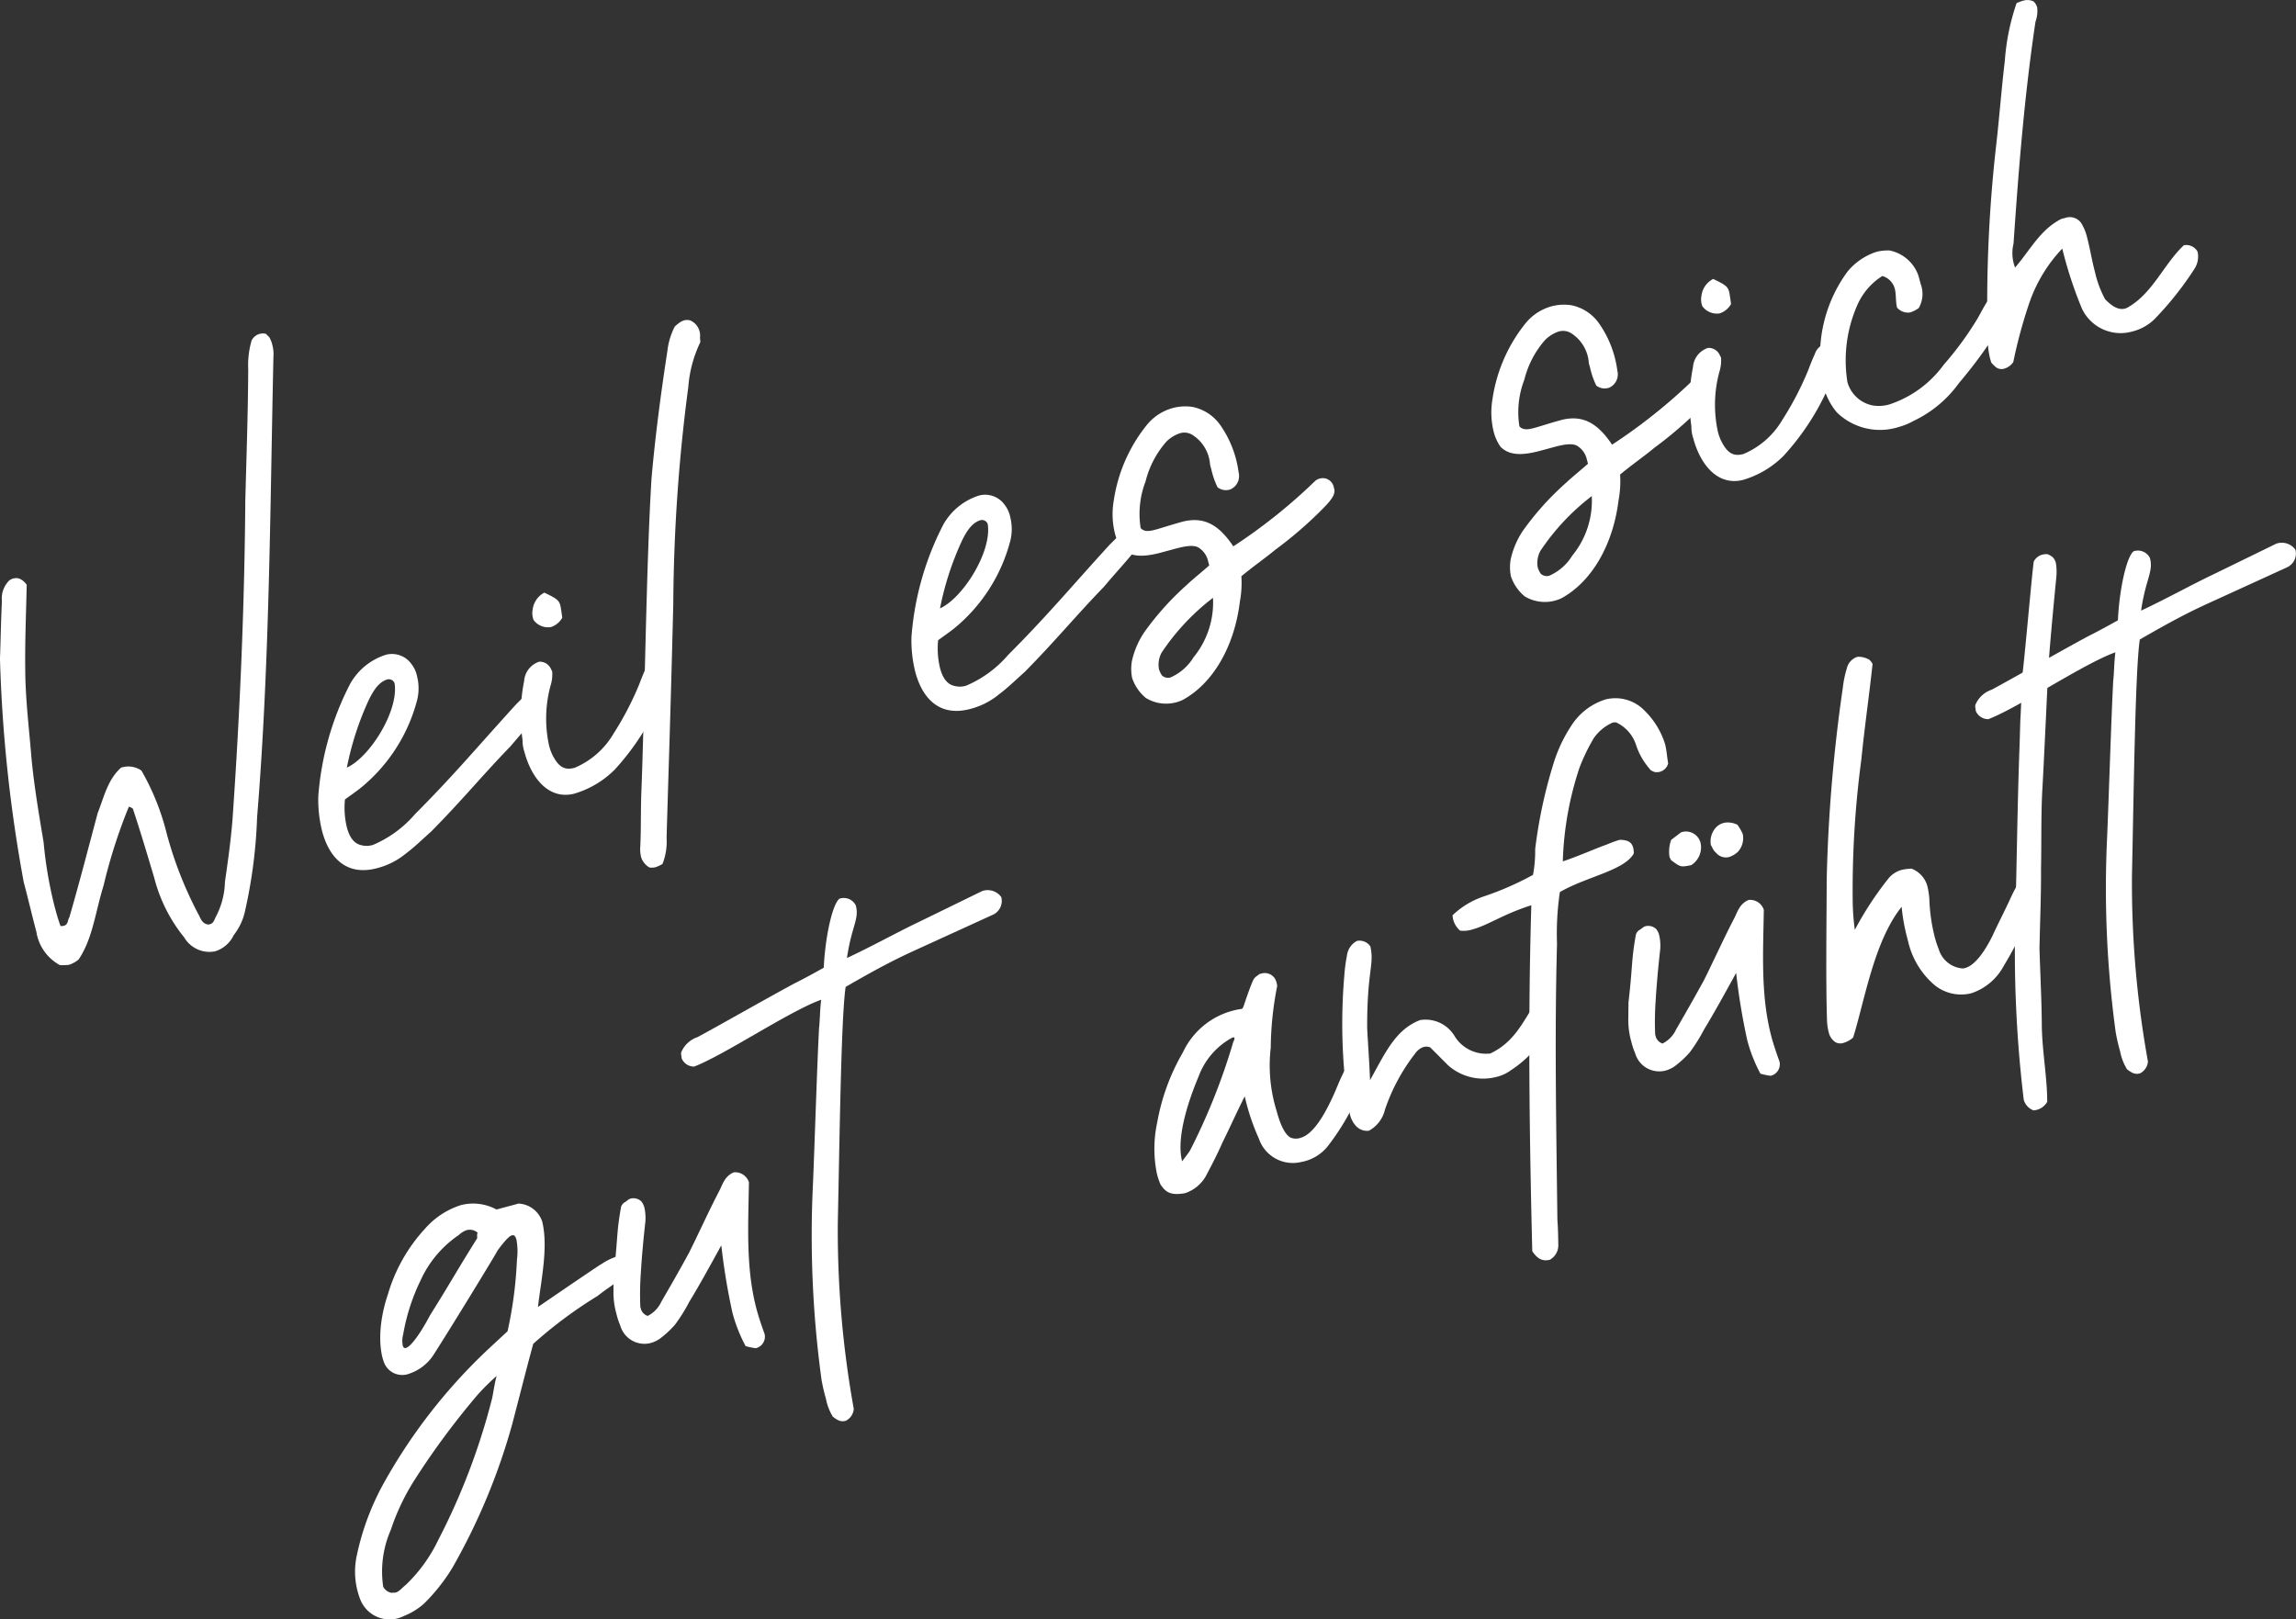 <svg xmlns="http://www.w3.org/2000/svg" width="181.69" height="128.149" viewBox="0 0 181.69 128.149"><rect x="0" y="0" width="181.69" height="128.149" fill="#333333" stroke="none"/><g transform="translate(-907.51 -625.158)"><path d="M922.084,718.066a12.31,12.31,0,0,1-2.368-4.711c-.547-1.838-1.082-3.623-1.682-5.446-.014-.052-.145-.126-.326-.188a42.592,42.592,0,0,0-2.009,6.272c-.624,1.986-.857,4.2-1.966,5.819a2.233,2.233,0,0,1-.767.427,4.273,4.273,0,0,1-.71.025,3.622,3.622,0,0,1-1.867-2.641c-.359-1.337-.667-2.687-1-3.922a114.9,114.9,0,0,1-1.881-17.685c.053-1.447.077-3,.153-4.561a1.992,1.992,0,0,1,.6-1.65.913.913,0,0,1,.346-.148c.308-.082.672.04,1.016.5-.041,2.105-.144,4.393-.115,6.756.014,2.311.3,4.605.495,6.977.206,2.205.594,4.471.955,6.634a33.086,33.086,0,0,0,.862,5.061c.152.565.276,1.028.48,1.58a.711.711,0,0,0,.27-.018c.36-.1.3-.522.428-.666.8-2.752,1.53-5.593,2.246-8.265.495-1.236.78-2.635,1.849-3.583a1.836,1.836,0,0,1,1.606.23,19.212,19.212,0,0,1,2,4.975,30.492,30.492,0,0,0,2.58,6.529c.135.295.283.642.735.685l.154-.042c.257-.069.328-.419.478-.68a6.266,6.266,0,0,0,.665-2.659c.23-1.605.461-3.21.6-4.957.58-8.313.949-16.791,1.01-25.186.094-3.553.215-7,.232-10.426a6.9,6.9,0,0,1,.27-2.277,1,1,0,0,1,1.128-.524c.079.09.288.253.316.356a2.174,2.174,0,0,1,.2.552,2.7,2.7,0,0,1,.08.915c-.267,12.143-.3,24.335-1.293,36.452a39.708,39.708,0,0,1-.944,7.364,4.7,4.7,0,0,1-.908,1.953,2.4,2.4,0,0,1-1.476,1.278A2.313,2.313,0,0,1,922.084,718.066Z" transform="translate(0 -18.725)" fill="#fff"></path><path d="M950.872,727.667a10.273,10.273,0,0,1-.306-2.785,23.123,23.123,0,0,1,2.519-8.888,4.949,4.949,0,0,1,2.852-2.31,1.894,1.894,0,0,1,2.028.779,2.24,2.24,0,0,1,.417.935,3.846,3.846,0,0,1,.006,1.873,13.282,13.282,0,0,1-4.425,6.921c-.408.329-.828.608-1.288.951a6.616,6.616,0,0,0,.155,2.219c.207.772.564,1.282,1.148,1.4a1.643,1.643,0,0,0,.93-.03,9.035,9.035,0,0,0,3.315-2.433c3.084-3.088,4.956-5.354,8.023-8.714.394-.381.736-.749,1-.986l.257-.069c.566-.152.779.232.931.8a1.415,1.415,0,0,1-.4.988c-.708.852-1.393,1.586-2.228,2.583-2.372,2.456-3.775,4.211-6.288,6.759-.712.632-1.321,1.237-2.011,1.753a5.866,5.866,0,0,1-2.279,1.163C952.768,731.237,951.425,729.724,950.872,727.667Zm5.724-11.735a.483.483,0,0,0-.624-.273c-.6.217-1.007.766-1.43,1.651a23.574,23.574,0,0,0-1.716,5.312C954.646,721.8,956.958,718.1,956.6,715.932Z" transform="translate(-17.868 -36.714)" fill="#fff"></path><path d="M978.25,717.948A2.914,2.914,0,0,1,978.1,717a13.659,13.659,0,0,1,.126-4.665,1.732,1.732,0,0,1,1.187-1.531.958.958,0,0,1,.913.526l.12.243a2.971,2.971,0,0,1-.135,1.139,9.976,9.976,0,0,0-.126,4.664,3.828,3.828,0,0,0,.258.758c.483.973.952,1.287,1.776,1.066a6.476,6.476,0,0,0,3.078-2.7,24.569,24.569,0,0,0,2.037-3.91c.16-.429.359-.923.533-1.3a1.3,1.3,0,0,1,.876-.842c.874-.234,1.136.742,1.041,1.209a20.052,20.052,0,0,1-4.386,7.682,7.529,7.529,0,0,1-3.234,1.915C980.148,721.737,978.8,720,978.25,717.948Zm.722-10.447a1.527,1.527,0,0,1-.066-.864,1.74,1.74,0,0,1,.92-1.3c.886.424,1.146.574,1.257.986.055.205.1.58.16,1a1.607,1.607,0,0,1-.9.739A1.416,1.416,0,0,1,978.972,707.5Z" transform="translate(-29.239 -33.277)" fill="#fff"></path><path d="M994.844,711.777a1.438,1.438,0,0,1-.66-.816,2.62,2.62,0,0,1-.066-.864c.066-1.4.029-2.764.081-4.211.27-6.8.384-18.073.808-24.912.3-3.388.737-6.7,1.258-10.094a5.454,5.454,0,0,1,.587-1.922c.445-.394.726-.581,1.192-.486a1.3,1.3,0,0,1,.8,1.33c0,.219.045.373.007.439a9.845,9.845,0,0,0-.933,3.5,136.093,136.093,0,0,0-1.189,17.131c-.227,9.211-.4,13.889-.53,18.553a4.822,4.822,0,0,1-.325,2.073,2.7,2.7,0,0,1-.589.268A1.267,1.267,0,0,1,994.844,711.777Z" transform="translate(-35.939 -17.966)" fill="#fff"></path><path d="M1031.111,706.124a10.273,10.273,0,0,1-.306-2.785,23.136,23.136,0,0,1,2.519-8.888,4.949,4.949,0,0,1,2.853-2.31,1.894,1.894,0,0,1,2.028.779,2.259,2.259,0,0,1,.417.935,3.853,3.853,0,0,1,.006,1.873,13.274,13.274,0,0,1-4.425,6.921c-.407.33-.828.609-1.288.951a6.6,6.6,0,0,0,.155,2.219c.207.772.564,1.282,1.148,1.4a1.636,1.636,0,0,0,.929-.029,9.039,9.039,0,0,0,3.315-2.434c3.085-3.088,4.957-5.354,8.023-8.713.394-.381.737-.749,1-.986l.257-.068c.566-.152.779.232.931.8a1.415,1.415,0,0,1-.4.989c-.709.851-1.394,1.586-2.228,2.583-2.373,2.456-3.775,4.211-6.288,6.759-.713.632-1.321,1.237-2.011,1.752a5.881,5.881,0,0,1-2.278,1.164C1033.006,709.694,1031.663,708.182,1031.111,706.124Zm5.724-11.734a.484.484,0,0,0-.625-.273c-.6.217-1.006.766-1.43,1.651a23.608,23.608,0,0,0-1.716,5.311C1034.883,700.261,1037.2,696.554,1036.835,694.39Z" transform="translate(-51.168 -27.774)" fill="#fff"></path><path d="M1060.643,703.212a3.535,3.535,0,0,1-1.087-1.582,3.673,3.673,0,0,1-.022-1.317,6.62,6.62,0,0,1,.98-2.3,22.515,22.515,0,0,1,3.4-3.779c.394-.381,1.12-.961,1.743-1.515l-.083-.308a1.7,1.7,0,0,0-.664-1.035c-.5-.417-1.564-.076-2.438.159l-.617.166c-1.388.373-2.434.378-3.117-.321a3.583,3.583,0,0,1-.564-1.282,6.292,6.292,0,0,1-.07-2.517,12.421,12.421,0,0,1,2.634-6,4.016,4.016,0,0,1,2.018-1.313,3.818,3.818,0,0,1,1.574-.092,3.537,3.537,0,0,1,2.208,1.447,8.418,8.418,0,0,1,1.446,3.746,1.151,1.151,0,0,1-.635,1.328,1.072,1.072,0,0,1-1.035-.163,6.515,6.515,0,0,1-.49-1.412l-.1-.36a3.024,3.024,0,0,0-1.41-2.379,1.2,1.2,0,0,0-.971-.124,2.719,2.719,0,0,0-1.087.677,7.5,7.5,0,0,0-1.637,3.14,7.131,7.131,0,0,0-.388,3.688c.316.356.83.218,1.241.107s1.22-.383,2.146-.631c1.711-.4,2.847.337,3.947,1.971a43.535,43.535,0,0,0,6.445-5.147.873.873,0,0,1,.436-.228.885.885,0,0,1,1.057.654l.042.154c.111.412-.166.817-.725,1.407a31.375,31.375,0,0,1-3.93,3.425c-.675.568-1.7,1.283-2.689,2.1a8.072,8.072,0,0,1-.12,2.017c-.429,3.533-2.122,6.468-4.527,7.775A3.08,3.08,0,0,1,1060.643,703.212ZM1064.41,700a6.842,6.842,0,0,0,1.544-4.714,18.009,18.009,0,0,0-4.07,4.345,1.994,1.994,0,0,0-.2,1.32,1.912,1.912,0,0,0,.241.487.734.734,0,0,0,.649.156A4.02,4.02,0,0,0,1064.41,700Z" transform="translate(-62.457 -22.815)" fill="#fff"></path><path d="M1111.88,689.456a3.534,3.534,0,0,1-1.086-1.583,3.683,3.683,0,0,1-.023-1.316,6.62,6.62,0,0,1,.98-2.3,22.485,22.485,0,0,1,3.4-3.778c.394-.381,1.12-.962,1.743-1.515l-.083-.309a1.707,1.707,0,0,0-.664-1.035c-.5-.417-1.564-.076-2.438.159l-.617.165c-1.388.373-2.434.379-3.117-.32a3.6,3.6,0,0,1-.565-1.282,6.309,6.309,0,0,1-.07-2.518,12.42,12.42,0,0,1,2.634-6,4.019,4.019,0,0,1,2.018-1.314,3.842,3.842,0,0,1,1.574-.092,3.537,3.537,0,0,1,2.207,1.447,8.416,8.416,0,0,1,1.446,3.746,1.152,1.152,0,0,1-.635,1.328,1.072,1.072,0,0,1-1.035-.164,6.441,6.441,0,0,1-.49-1.412l-.1-.359a3.021,3.021,0,0,0-1.41-2.378,1.2,1.2,0,0,0-.971-.125,2.716,2.716,0,0,0-1.086.677,7.5,7.5,0,0,0-1.637,3.141,7.13,7.13,0,0,0-.388,3.688c.316.356.83.218,1.241.107s1.22-.383,2.146-.631c1.71-.4,2.847.338,3.947,1.971a43.549,43.549,0,0,0,6.446-5.147.865.865,0,0,1,.435-.228.885.885,0,0,1,1.056.654l.042.154c.11.412-.166.817-.726,1.408a31.517,31.517,0,0,1-3.93,3.425c-.675.568-1.7,1.282-2.689,2.1a8.08,8.08,0,0,1-.12,2.017c-.429,3.532-2.122,6.468-4.527,7.775A3.08,3.08,0,0,1,1111.88,689.456Zm3.767-3.217a6.838,6.838,0,0,0,1.545-4.714,18.017,18.017,0,0,0-4.07,4.345,2,2,0,0,0-.2,1.321,1.9,1.9,0,0,0,.241.487.739.739,0,0,0,.648.157A4.022,4.022,0,0,0,1115.647,686.239Z" transform="translate(-83.721 -17.106)" fill="#fff"></path><path d="M1136.354,675.5a2.907,2.907,0,0,1-.146-.952,13.672,13.672,0,0,1,.125-4.664,1.731,1.731,0,0,1,1.188-1.531.959.959,0,0,1,.913.527l.12.243a2.964,2.964,0,0,1-.135,1.138,9.975,9.975,0,0,0-.126,4.664,3.765,3.765,0,0,0,.258.758c.482.973.953,1.287,1.776,1.066a6.473,6.473,0,0,0,3.078-2.7,24.541,24.541,0,0,0,2.038-3.91c.16-.428.358-.923.533-1.3a1.293,1.293,0,0,1,.876-.842c.874-.235,1.136.743,1.041,1.21a20.061,20.061,0,0,1-4.386,7.682,7.528,7.528,0,0,1-3.234,1.916C1138.253,679.29,1136.906,677.557,1136.354,675.5Zm.722-10.446a1.529,1.529,0,0,1-.066-.865,1.736,1.736,0,0,1,.92-1.294c.886.423,1.146.574,1.257.986.055.205.1.579.159,1a1.6,1.6,0,0,1-.9.739A1.418,1.418,0,0,1,1137.077,665.054Z" transform="translate(-94.853 -15.661)" fill="#fff"></path><path d="M1155.035,671.843a5.342,5.342,0,0,1-1.057-2.087,10.406,10.406,0,0,1-.253-1.971,11.212,11.212,0,0,1,2.176-7.088,4.973,4.973,0,0,1,2.285-1.55,3.888,3.888,0,0,1,1.018-.109,3.048,3.048,0,0,1,2.308,2.026l.165.617a2.251,2.251,0,0,1-.148,1.915,2.347,2.347,0,0,1-.678.347,1.133,1.133,0,0,1-1.039-.382c-.125-.463-.058-1.032-.182-1.5a1.422,1.422,0,0,0-.985-1,5.168,5.168,0,0,0-1.975,2.294,10.871,10.871,0,0,0-.786,6.108,2.6,2.6,0,0,0,1.983,1.839,2.934,2.934,0,0,0,1.406-.1,8.678,8.678,0,0,0,4.233-3.121,25.408,25.408,0,0,0,2.662-3.636c.3-.522.513-.964.827-1.434a1.078,1.078,0,0,1,.638-.5,1.019,1.019,0,0,1,.672.039c.377.174.381.394.44.819a2.277,2.277,0,0,1-.458,1.17,36.762,36.762,0,0,1-3.568,4.982,9.338,9.338,0,0,1-3.6,3.008,5.178,5.178,0,0,1-1.141.471A4.891,4.891,0,0,1,1155.035,671.843Z" transform="translate(-102.181 -14.06)" fill="#fff"></path><path d="M1177.092,654.27a2.351,2.351,0,0,1-.447-.43l-.1-.361a7.165,7.165,0,0,1-.18-1.494,111.07,111.07,0,0,1,.676-15.341c.247-2.16.415-4.41.685-6.688a17.832,17.832,0,0,1,.929-4.548,3.033,3.033,0,0,1,.6-.217,1.139,1.139,0,0,1,.738.077,1.043,1.043,0,0,1,.292.473,2.5,2.5,0,0,1-.135,1.14c-.868,5.8-1.335,11.658-1.736,17.553a3.191,3.191,0,0,0,.122,1.9c1.178-1.364,2-3.018,3.653-3.847l.308-.082a1.1,1.1,0,0,1,1.366.57,3.81,3.81,0,0,1,.378,1c.221.823.367,1.776.615,2.7a8.368,8.368,0,0,0,.8,2.155c.54.572,1.141.962,1.73.694,2.022-1.095,2.923-3.486,4.511-4.96a1.038,1.038,0,0,1,1.068.486l.027.1a1.777,1.777,0,0,1-.261,1.283,25.5,25.5,0,0,1-3.173,3.994,3.845,3.845,0,0,1-1.778.973,3.379,3.379,0,0,1-3.97-1.855,32.931,32.931,0,0,1-1.541-4.713,11.816,11.816,0,0,0-2.6,4.28,38.9,38.9,0,0,0-1.275,4.7,1.307,1.307,0,0,1-.74.529A.759.759,0,0,1,1177.092,654.27Z" transform="translate(-111.566)" fill="#fff"></path><path d="M955.927,819.245a6.042,6.042,0,0,1-.253-3.405,20.538,20.538,0,0,1,2.26-5.953,43.694,43.694,0,0,1,8.086-10.329l1.588-1.475a32.276,32.276,0,0,0,.741-5.656,4.945,4.945,0,0,0-.04-1.588c-.07-.256-.162-.4-.367-.342s-.548.423-1.117,1.182c-.061.182-3.816,6.316-5.061,8.248a3.681,3.681,0,0,1-1.911,1.506,1.545,1.545,0,0,1-1.963-.742c-.389-.832-.656-2.855.265-5.583a13.062,13.062,0,0,1,2.919-5.139,6.339,6.339,0,0,1,2.809-1.857,3.874,3.874,0,0,1,2.847.338l1.749-.47a2.087,2.087,0,0,1,1.871,1.427c.5,2.07-.112,4.714-.335,6.76.65-.45,5.028-3.444,4.991-3.379a5.055,5.055,0,0,1,1.113-.575c.1-.027.384-.213.59-.268a.619.619,0,0,1,.727.246c.028.1.107.192.134.295a1.139,1.139,0,0,1-.574,1.147c-.726.58-1.531,1.072-2.257,1.653a34.945,34.945,0,0,0-5.1,3.794c-.583,2.141-1.115,4.268-1.66,6.344a49.636,49.636,0,0,1-4.761,11.42,14.9,14.9,0,0,1-2.224,2.8,5.451,5.451,0,0,1-1.61.984A2.49,2.49,0,0,1,955.927,819.245Zm3.623-1.083a12.177,12.177,0,0,0,2.572-3.557,52.349,52.349,0,0,0,4.238-11.115c.109-.415.187-1.153.381-1.865a17.647,17.647,0,0,0-1.523,1.512,61.393,61.393,0,0,0-4.9,6.606,17.7,17.7,0,0,0-1.945,4.05,8.211,8.211,0,0,0-.606,4.517.938.938,0,0,0,.68.48c.1-.028.219,0,.322-.032C959.029,818.687,959.232,818.412,959.55,818.161Zm1.929-21.353c1.584-2.52,2.172-3.615,3.717-6.07.023-.116-.031-.322.044-.452a.943.943,0,0,0-.882-.2,1.75,1.75,0,0,0-.613.385,8.652,8.652,0,0,0-3.011,3.565,15.956,15.956,0,0,0-1.385,4.286,2,2,0,0,0-.036.892C959.519,799.98,960.641,798.411,961.478,796.808Z" transform="translate(-19.932 -67.572)" fill="#fff"></path><path d="M1000.949,797.5a12.13,12.13,0,0,1-1.041-2.642,51,51,0,0,1-.88-5.331c-.926,1.682-1.7,3.1-2.543,4.486a13.266,13.266,0,0,1-1.118,1.789,7.543,7.543,0,0,1-1.054,1,2.314,2.314,0,0,1-.922.468,1.989,1.989,0,0,1-2.362-1.406,5.467,5.467,0,0,1-.3-.911,6.233,6.233,0,0,1-.236-1.7l.015-1.382c.348-3.015.213-3.309.59-5.4a.683.683,0,0,1,.291-.353c.192-.107.267-.238.473-.293a.913.913,0,0,1,.83.218,1.244,1.244,0,0,1,.256.538,3.764,3.764,0,0,1,.07,1.083c-.145,1.307-.276,2.665-.356,4.01a24.081,24.081,0,0,0-.044,2.713l.056.206a.822.822,0,0,0,.525.52A2.321,2.321,0,0,0,994.276,794c.753-1.3,1.505-2.608,2.205-3.9.824-1.654,1.582-3.346,2.42-4.948.249-.509.42-1.106,1.112-1.4a1.14,1.14,0,0,1,1.2.78c-.046,3.319-.27,6.8.614,10.088.165.617.41,1.323.627,1.926a.938.938,0,0,1-.69,1.122A4.8,4.8,0,0,1,1000.949,797.5Z" transform="translate(-34.438 -65.814)" fill="#fff"></path><path d="M1011.647,787.267a4.251,4.251,0,0,1-.541-1.4,15.41,15.41,0,0,1-.349-1.505,84.047,84.047,0,0,1-.682-15.472c.129-3.011.328-9.458.483-12.367.068-.569.066-1.4.167-2.25-2.516.9-7.646,4.368-10.046,5.288a1.058,1.058,0,0,1-1-.667c.009-.169-.1-.36.016-.556a2.128,2.128,0,0,1,1.247-1.107c1.637-.88,6.036-3.384,7.725-4.279.729-.362,1.5-.788,2.265-1.215.1-2.288.65-4.97,1.235-5.458a1.055,1.055,0,0,1,1.3.533c.29,1.08-.333,1.633-.7,4.158,1.959-.913,4.07-2.086,5.684-2.85l5.02-2.451a1.33,1.33,0,0,1,1.506.477,1.2,1.2,0,0,1-.622,1.38l-6.432,2.939c-1.717.792-3.111,1.552-5.26,2.79-.359,2.356-.476,11.979-.62,18.632a79.36,79.36,0,0,0,1.263,14.765,1.149,1.149,0,0,1-.63.941C1012.313,787.694,1012.066,787.594,1011.647,787.267Z" transform="translate(-38.234 -49.995)" fill="#fff"></path><path d="M1064.159,773.526a5.465,5.465,0,0,1-.287-.86,9.815,9.815,0,0,1,.021-4.029,16.881,16.881,0,0,1,2.035-5.563,6.062,6.062,0,0,1,4.589-3.436c.1-.028.117.023.215-.224.246-.727.492-1.454.766-2.078.149-.262.3-.3.482-.461l.205-.056a.955.955,0,0,1,1.068.485,1.633,1.633,0,0,1,.138.514,26.286,26.286,0,0,0-.51,4.878,12.143,12.143,0,0,0,.462,5c.179.668.547,1.837,1.12,2.124a1.133,1.133,0,0,0,.776.013c1.131-.3,2.142-2.284,2.787-3.781.3-.741,1.042-2.484,1.5-2.608l.154-.042a.685.685,0,0,1,.861.54.833.833,0,0,1-.016.556,19.055,19.055,0,0,1-3.049,5.89,3.461,3.461,0,0,1-2.172,1.354,2.836,2.836,0,0,1-3.364-1.853,17.532,17.532,0,0,1-1.117-3.339c-.649,1.277-1.2,2.526-1.77,3.672-.41.937-.848,1.771-1.323,2.67a2.97,2.97,0,0,1-1.63,1.32C1064.845,774.444,1064.516,774.036,1064.159,773.526Zm2.354-2.727a49.69,49.69,0,0,0,3.391-8.517c.175-.378.184-.545-.288-.253a5.768,5.768,0,0,0-2.454,2.974c-.943,2.237-1.747,4.989-1.292,6.686C1066.071,771.414,1066.363,771.06,1066.513,770.8Z" transform="translate(-64.813 -54.627)" fill="#fff"></path><path d="M1090.146,767.066a2.021,2.021,0,0,1-.468-.921,10.724,10.724,0,0,1-.2-1.159,44.679,44.679,0,0,1-.246-9.746,13.188,13.188,0,0,1,.216-1.657,1.509,1.509,0,0,1,.794-1.15,1.032,1.032,0,0,1,1.054.434c.335,1.453-.265,1.889-.25,6.461.061,1.252.159,2.438.227,4.129,1.19-2.138,2.01-4.013,3.96-4.756a2.682,2.682,0,0,1,2.695,1.206,2.911,2.911,0,0,0,2.866,1.436c1.908-.9,2.578-2.511,3.559-3.988a.573.573,0,0,1,.23-.172,1.075,1.075,0,0,1,1.36.958,8.763,8.763,0,0,1-3.524,4.529,3.134,3.134,0,0,1-1.127.524,4.18,4.18,0,0,1-3.826-.9l-1.432-1.434a.824.824,0,0,0-.607,0,1.356,1.356,0,0,0-.586.488,15.152,15.152,0,0,0-2.389,4.444,2.576,2.576,0,0,1-1.263,1.663A1.18,1.18,0,0,1,1090.146,767.066Z" transform="translate(-75.347 -52.813)" fill="#fff"></path><path d="M1110.305,763.368c-.222-9.036-.353-18.151-.074-27.376-2.235.71-3.433,1.583-4.616,1.9a2.256,2.256,0,0,1-1.018.109,1.707,1.707,0,0,1-.6-1.216,6.605,6.605,0,0,1,2.467-1.49,23.64,23.64,0,0,0,3.9-1.707,10.175,10.175,0,0,0,.171-2.031,38.18,38.18,0,0,1,1.471-6.843,11.492,11.492,0,0,1,1.37-2.9,4.967,4.967,0,0,1,2.74-2.113,3.208,3.208,0,0,1,3.115.928,6.32,6.32,0,0,1,1.582,2.607c.124.463.146.952.246,1.532a.928.928,0,0,1-1.086.677c-.247-.1-.312-.137-.405-.277a5.44,5.44,0,0,1-1.052-1.867,2.96,2.96,0,0,0-1.58-1.78,1.039,1.039,0,0,0-.271.017,3.609,3.609,0,0,0-1.49,1.227,15.037,15.037,0,0,0-1.134,2.345,25.782,25.782,0,0,0-1.319,7.41c1.066-.342,3.041-1.2,3.4-1.3a10.6,10.6,0,0,1,1.1-.406c.775.012,1.115.25,1.117,1.078-.739,1.356-3.752,1.834-5.849,3.059a22.168,22.168,0,0,0-.226,4.084c-.2,7.274-.058,14.569.03,21.875.049.593.06,1.253.071,1.911a1.319,1.319,0,0,1-.663,1.225C1111.082,764.207,1110.677,763.929,1110.305,763.368Z" transform="translate(-81.542 -39.193)" fill="#fff"></path><path d="M1138.226,756.3a12.047,12.047,0,0,1-1.04-2.642,51.051,51.051,0,0,1-.88-5.331c-.927,1.682-1.7,3.1-2.543,4.486a13.359,13.359,0,0,1-1.118,1.788,7.482,7.482,0,0,1-1.055,1,2.288,2.288,0,0,1-.921.468,1.987,1.987,0,0,1-2.362-1.405,5.461,5.461,0,0,1-.3-.911,6.194,6.194,0,0,1-.236-1.7l.015-1.383c.348-3.014.213-3.309.591-5.395a.685.685,0,0,1,.291-.354c.192-.106.267-.236.473-.292a.919.919,0,0,1,.83.218,1.259,1.259,0,0,1,.255.538,3.756,3.756,0,0,1,.07,1.084c-.145,1.306-.276,2.665-.356,4.009a23.887,23.887,0,0,0-.043,2.713l.055.205a.824.824,0,0,0,.526.52,2.321,2.321,0,0,0,1.078-1.116c.752-1.3,1.5-2.609,2.206-3.9.824-1.654,1.582-3.346,2.42-4.948.249-.508.419-1.106,1.113-1.4a1.139,1.139,0,0,1,1.2.78c-.046,3.319-.27,6.8.614,10.088.166.616.411,1.322.628,1.926a.94.94,0,0,1-.691,1.123A4.818,4.818,0,0,1,1138.226,756.3Zm-7.072-16.9-.12-.243a2.721,2.721,0,0,1,.131-1.359l.777-.594a1.188,1.188,0,0,1,1.552.851,1.664,1.664,0,0,1-.744,1.744C1131.913,739.965,1131.913,739.965,1131.154,739.4Zm3.527-.617c-.209-.164-.292-.473-.372-.562a1.631,1.631,0,0,1,.314-1.3,1.257,1.257,0,0,1,.754-.477,1.673,1.673,0,0,1,1.036.163,4.454,4.454,0,0,1,.413.716,1.6,1.6,0,0,1-.388,1.427,1.969,1.969,0,0,1-.665.4A1.026,1.026,0,0,1,1134.682,738.781Z" transform="translate(-91.409 -46.173)" fill="#fff"></path><path d="M1155.292,744.518a1.264,1.264,0,0,1-.543-.791,4.241,4.241,0,0,1-.133-.9c-.108-3.279-.033-7.929-.026-11.183a124.226,124.226,0,0,1,1.274-15.169,8.313,8.313,0,0,1,.31-1.516,1.26,1.26,0,0,1,.848-.945,1.643,1.643,0,0,1,.817.167c.116.024.275.2.381.394-.267,2.5-.636,5.021-.889,7.569a78.134,78.134,0,0,0-.684,11.208,18.31,18.31,0,0,0,.168,2.27,26.147,26.147,0,0,1,2.617-4.01,2.043,2.043,0,0,1,1.123-.744,4.183,4.183,0,0,1,.747-.09,2.06,2.06,0,0,1,1.265,1.424,6.462,6.462,0,0,1,.145.954,13.882,13.882,0,0,0,.413,2.976,7.618,7.618,0,0,0,.328,1.015,2.144,2.144,0,0,0,1.9,1.53c.916-.081,1.771-1.413,2.345-2.559.485-1.067,1-2.032,1.483-3.1.249-.507.7-1.509,1.1-1.452.476-.073.736.077,1.057.653a.534.534,0,0,1-.031.5,30.291,30.291,0,0,1-2.7,5.742,4.536,4.536,0,0,1-2.558,2.174,3.328,3.328,0,0,1-2.93-.647,6.433,6.433,0,0,1-2.1-3.514,15.257,15.257,0,0,1-.5-2.677c-2.186,2.737-2.919,7.4-3.836,10.346a1.984,1.984,0,0,1-.767.426A.8.8,0,0,1,1155.292,744.518Z" transform="translate(-102.527 -36.875)" fill="#fff"></path><path d="M1180.772,743.3a98.15,98.15,0,0,1-.672-14.207c.125-4.664.173-9.417.35-14.095l.048-1.667c.08-1.345.089-2.339.168-3.684.183-1.371.775-8.2.9-8.952a1.076,1.076,0,0,1,.893-.571c.206-.056.415.109.546.184a.96.96,0,0,1,.321.576,4.492,4.492,0,0,1,.019,1.1c-.219,2.263-.438,4.527-.606,6.776-.08,1.345-.377,8.039-.5,10.056-.106,2.068-.057,4.095-.1,6.2.012,2.091-.081,4.211-.122,6.317.062,2.077.175,4.142.186,6.234.048,2.026.432,4.073.425,5.894a1.333,1.333,0,0,1-1.086.677A1.271,1.271,0,0,1,1180.772,743.3Z" transform="translate(-113.116 -31.105)" fill="#fff"></path><path d="M1186.715,740.264a4.258,4.258,0,0,1-.541-1.4,15.377,15.377,0,0,1-.349-1.505,84.172,84.172,0,0,1-.682-15.471c.129-3.012.327-9.459.483-12.367.068-.569.067-1.4.168-2.25-2.516.9-7.646,4.368-10.045,5.288a1.058,1.058,0,0,1-1.006-.667c.01-.169-.1-.36.016-.556a2.13,2.13,0,0,1,1.247-1.106c1.638-.88,6.036-3.384,7.726-4.279.729-.361,1.5-.788,2.264-1.214.1-2.288.649-4.971,1.235-5.459a1.057,1.057,0,0,1,1.3.533c.29,1.08-.333,1.633-.7,4.158,1.959-.913,4.07-2.086,5.684-2.849l5.021-2.451a1.329,1.329,0,0,1,1.506.478,1.2,1.2,0,0,1-.622,1.379l-6.431,2.94c-1.717.792-3.111,1.552-5.26,2.79-.359,2.356-.477,11.979-.62,18.631a79.358,79.358,0,0,0,1.263,14.765,1.15,1.15,0,0,1-.629.941C1187.381,740.691,1187.134,740.592,1186.715,740.264Z" transform="translate(-110.889 -30.488)" fill="#fff"></path></g></svg>